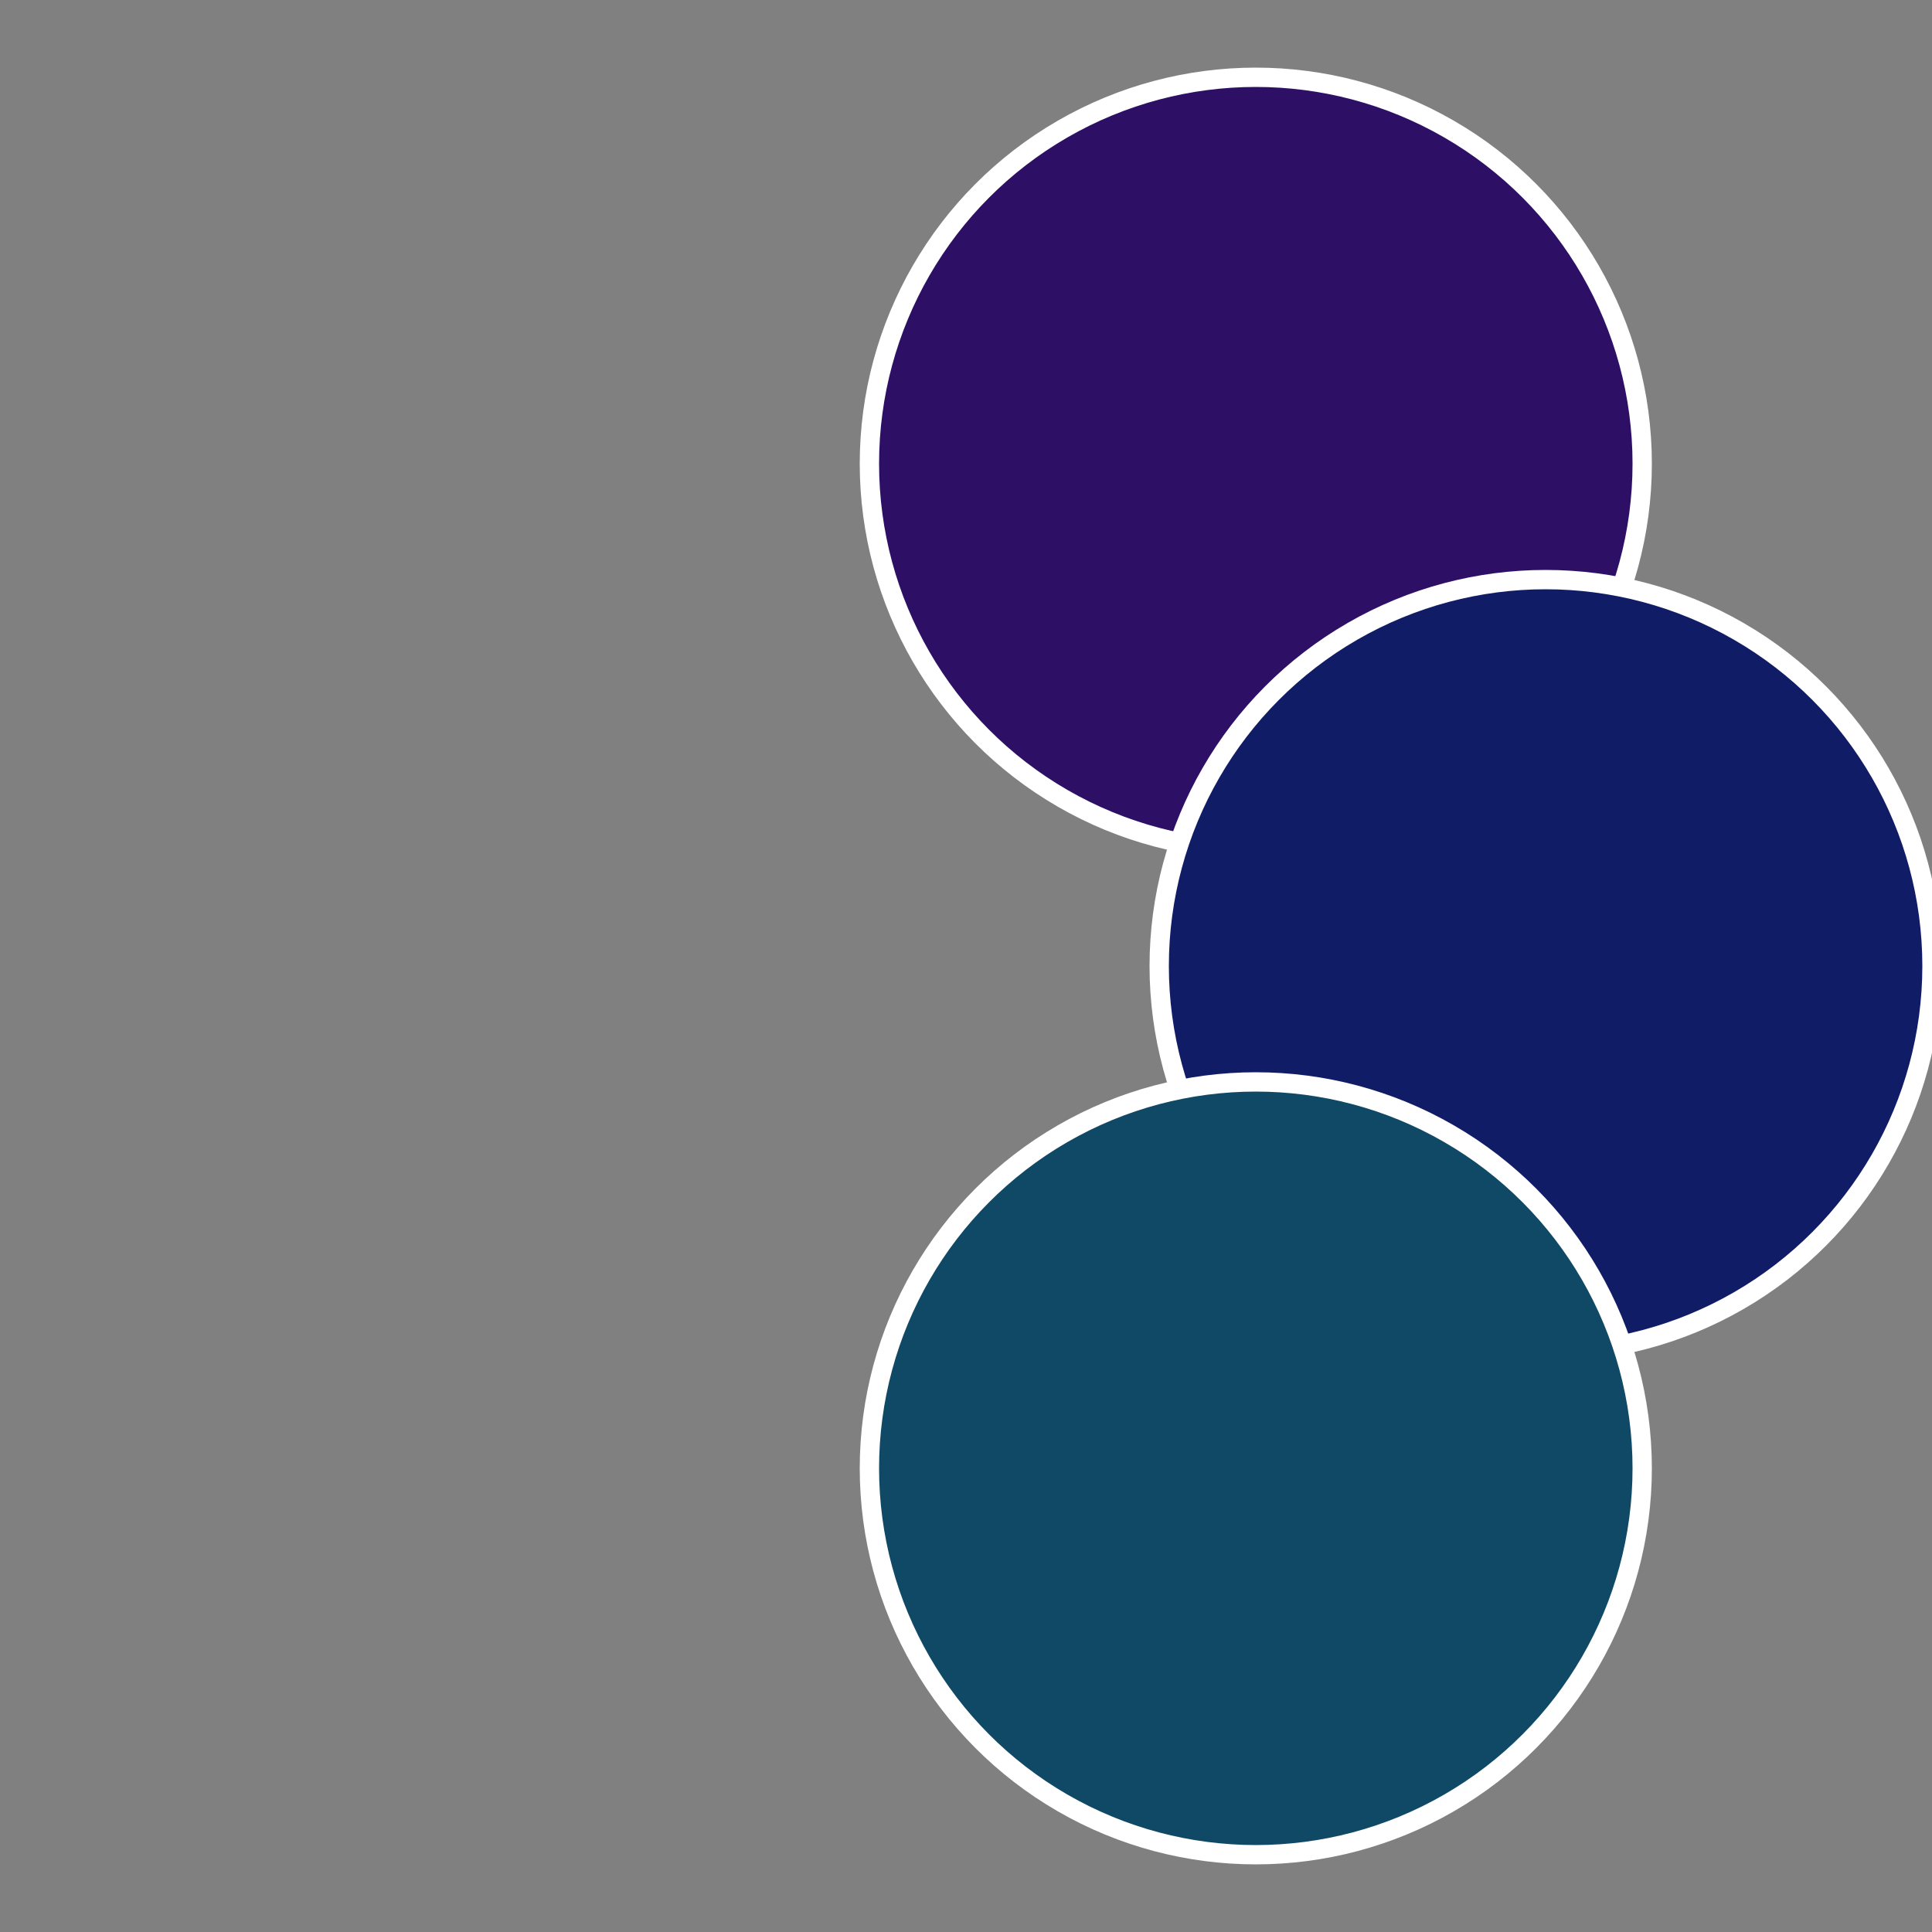 <?xml version="1.0" standalone="no"?>
<svg width="500" height="500" viewBox="-1 -1 2 2" xmlns="http://www.w3.org/2000/svg">
 
                <rect x="-1" y="-1" width="2" height="2" fill="#808080" stroke="none"/>
 
                <circle cx="0.3" cy="-0.52" r="0.4" fill="#2d1066" stroke="#fff" stroke-width="1%" />
             
                <circle cx="0.6" cy="0" r="0.4" fill="#101d66" stroke="#fff" stroke-width="1%" />
             
                <circle cx="0.3" cy="0.52" r="0.4" fill="#104966" stroke="#fff" stroke-width="1%" />
            </svg>
